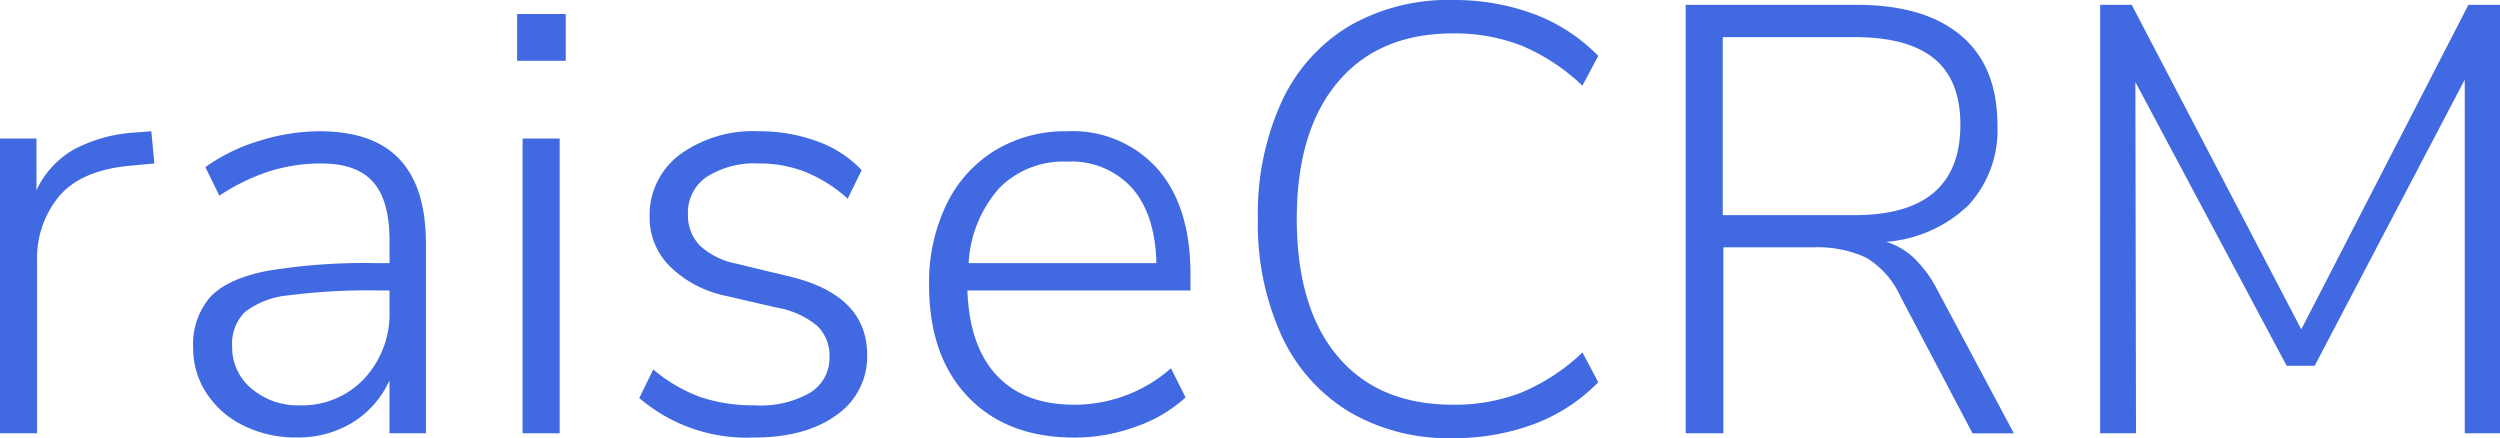 <svg xmlns="http://www.w3.org/2000/svg" width="250.431" height="43.889" viewBox="0 0 250.431 43.889">
  <path id="パス_13" data-name="パス 13" d="M-68.638,2.115l-2.618.243q-4.809.487-6.97,3.1a9.709,9.709,0,0,0-2.161,6.392V29.142H-84.1V-.381h3.652V4.793a9.14,9.14,0,0,1,3.8-4.109A15.1,15.1,0,0,1-70.525-.99l1.583-.122Zm16.557-3.226q5.357,0,8,2.8t2.648,8.461V29.142h-3.652v-5.3a9.571,9.571,0,0,1-3.713,4.231,10.5,10.5,0,0,1-5.6,1.491,11.792,11.792,0,0,1-5.235-1.157,9.229,9.229,0,0,1-3.744-3.226,8.1,8.1,0,0,1-1.37-4.565,7.207,7.207,0,0,1,1.7-5.113q1.7-1.826,5.661-2.618A59.294,59.294,0,0,1-46.359,12.1h1.278V9.846q0-4.018-1.644-5.874T-51.9,2.115a17.342,17.342,0,0,0-5.144.761,20.441,20.441,0,0,0-5.083,2.465l-1.4-2.861A18.309,18.309,0,0,1-58.168-.138,20.269,20.269,0,0,1-52.081-1.111ZM-54.09,26.342a8.516,8.516,0,0,0,6.483-2.678,9.539,9.539,0,0,0,2.526-6.818V14.837h-1.157a61.863,61.863,0,0,0-8.948.487A8.4,8.4,0,0,0-59.568,17a4.463,4.463,0,0,0-1.278,3.439A5.339,5.339,0,0,0-58.9,24.668,7.121,7.121,0,0,0-54.09,26.342Zm22.34,2.8V-.381h3.713V29.142Zm-.548-42h4.87v4.687H-32.3Zm23.68,42.428a16.564,16.564,0,0,1-11.444-3.957l1.4-2.861a15.612,15.612,0,0,0,4.748,2.77,16.727,16.727,0,0,0,5.479.822,9.919,9.919,0,0,0,5.509-1.278,4.076,4.076,0,0,0,1.917-3.591,4.076,4.076,0,0,0-1.278-3.135,8.691,8.691,0,0,0-4.078-1.8l-4.992-1.157a11.255,11.255,0,0,1-5.631-2.952,6.884,6.884,0,0,1-2.039-4.961,7.558,7.558,0,0,1,2.983-6.209A12.443,12.443,0,0,1-8.07-1.111a16.589,16.589,0,0,1,5.813,1A11.467,11.467,0,0,1,2.218,2.784L.818,5.645A14.462,14.462,0,0,0-3.413,2.967,12.579,12.579,0,0,0-8.07,2.115,8.921,8.921,0,0,0-13.3,3.454a4.3,4.3,0,0,0-1.887,3.713A4.342,4.342,0,0,0-14,10.333a7.552,7.552,0,0,0,3.683,1.826l5.052,1.217Q2.765,15.2,2.765,21.29A7.1,7.1,0,0,1-.309,27.316Q-3.383,29.568-8.618,29.568ZM35.15,14.837H12.809q.183,5.539,2.922,8.492t7.792,2.952A14.616,14.616,0,0,0,33.2,22.629l1.461,2.922A14.282,14.282,0,0,1,29.7,28.473a17.948,17.948,0,0,1-6.179,1.1q-6.757,0-10.653-4.078t-3.9-11.2a17.935,17.935,0,0,1,1.735-8.066A12.9,12.9,0,0,1,15.579.806a13.544,13.544,0,0,1,7.213-1.917,11.4,11.4,0,0,1,9.07,3.774Q35.15,6.437,35.15,13.194ZM22.793,1.932a8.985,8.985,0,0,0-6.818,2.678A12.288,12.288,0,0,0,12.931,12.1h18.81q-.122-4.87-2.435-7.518A8.188,8.188,0,0,0,22.793,1.932Zm38.593,27.7a19.627,19.627,0,0,1-10.348-2.648,17.417,17.417,0,0,1-6.757-7.609A26.9,26.9,0,0,1,41.907,7.654,26.9,26.9,0,0,1,44.281-4.064a17.226,17.226,0,0,1,6.757-7.579A19.805,19.805,0,0,1,61.386-14.26a22.948,22.948,0,0,1,8.157,1.4A17.6,17.6,0,0,1,76-8.66L74.413-5.677A20.1,20.1,0,0,0,68.3-9.695a18.453,18.453,0,0,0-6.848-1.217q-7.426,0-11.535,4.87T45.8,7.654q0,8.887,4.078,13.757t11.566,4.87A18.453,18.453,0,0,0,68.3,25.064a20.1,20.1,0,0,0,6.118-4.018L76,24.029a17.6,17.6,0,0,1-6.453,4.2A22.948,22.948,0,0,1,61.386,29.629Zm56.246-.487h-4.139l-7.244-13.757a8.681,8.681,0,0,0-3.409-3.835,11.527,11.527,0,0,0-5.357-1.035H88.535V29.142H84.761V-13.773h17.166q6.757,0,10.409,3.074t3.652,8.979a11.077,11.077,0,0,1-2.891,8,13.3,13.3,0,0,1-8.248,3.683,7.091,7.091,0,0,1,2.831,1.674,12.155,12.155,0,0,1,2.283,3.135ZM101.684,7.289q10.592,0,10.592-9.07,0-4.444-2.618-6.6t-7.974-2.161H88.474V7.289Zm61.482-21.062h3.165V29.142H162.8V-6.286L147.764,22.385h-2.8L129.807-6.042l.061,35.184h-3.592V-13.773h3.165l16.984,32.506Z" transform="translate(84.1 14.26)" fill="#4169e1"/>
</svg>
